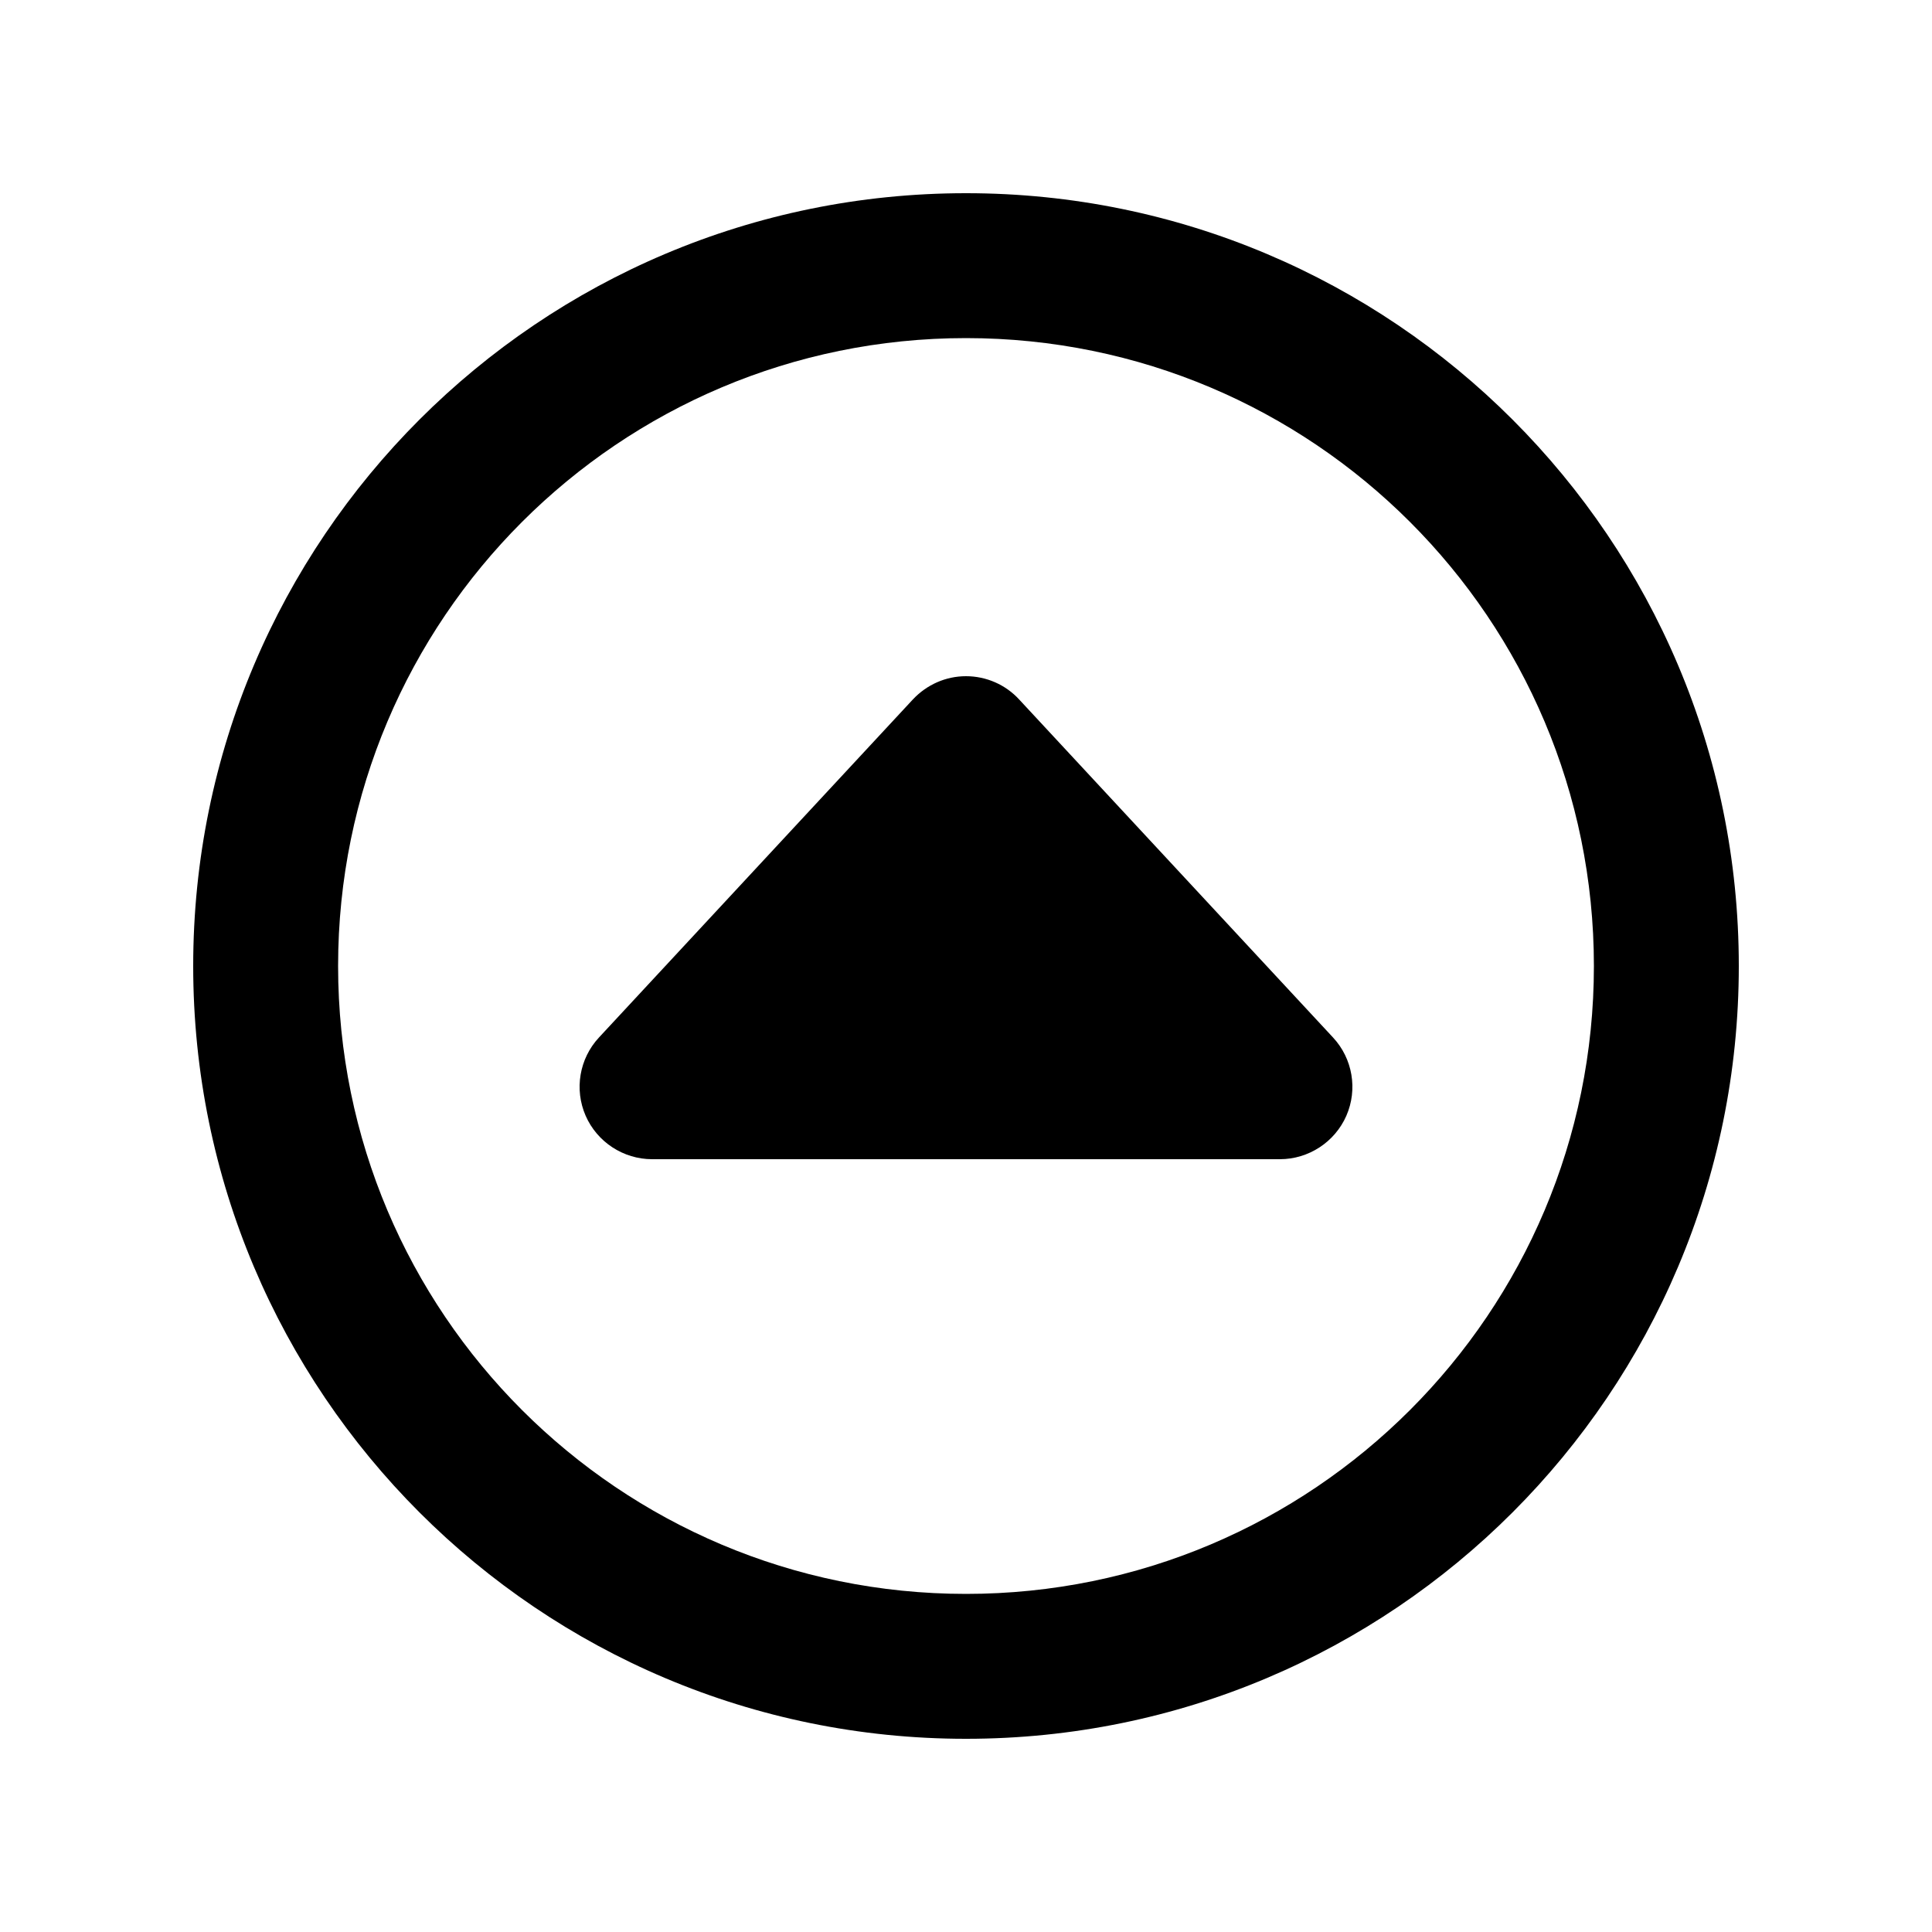 <svg xmlns="http://www.w3.org/2000/svg" viewBox="0 0 640 640"><!--! Font Awesome Pro 7.1.0 by @fontawesome - https://fontawesome.com License - https://fontawesome.com/license (Commercial License) Copyright 2025 Fonticons, Inc. --><path fill="currentColor" d="M320 112C434.9 112 528 205.1 528 320C528 434.9 434.9 528 320 528C205.1 528 112 434.9 112 320C112 205.1 205.1 112 320 112zM320 576C461.4 576 576 461.4 576 320C576 178.6 461.4 64 320 64C178.6 64 64 178.6 64 320C64 461.4 178.6 576 320 576zM320 224C313.3 224 307 226.8 302.4 231.7L198.4 343.7C191.9 350.7 190.2 360.9 194 369.6C197.8 378.3 206.5 384 216 384L424 384C433.5 384 442.2 378.3 446 369.6C449.8 360.9 448.1 350.7 441.6 343.7L337.6 231.7C333.1 226.8 326.7 224 320 224z"/></svg>